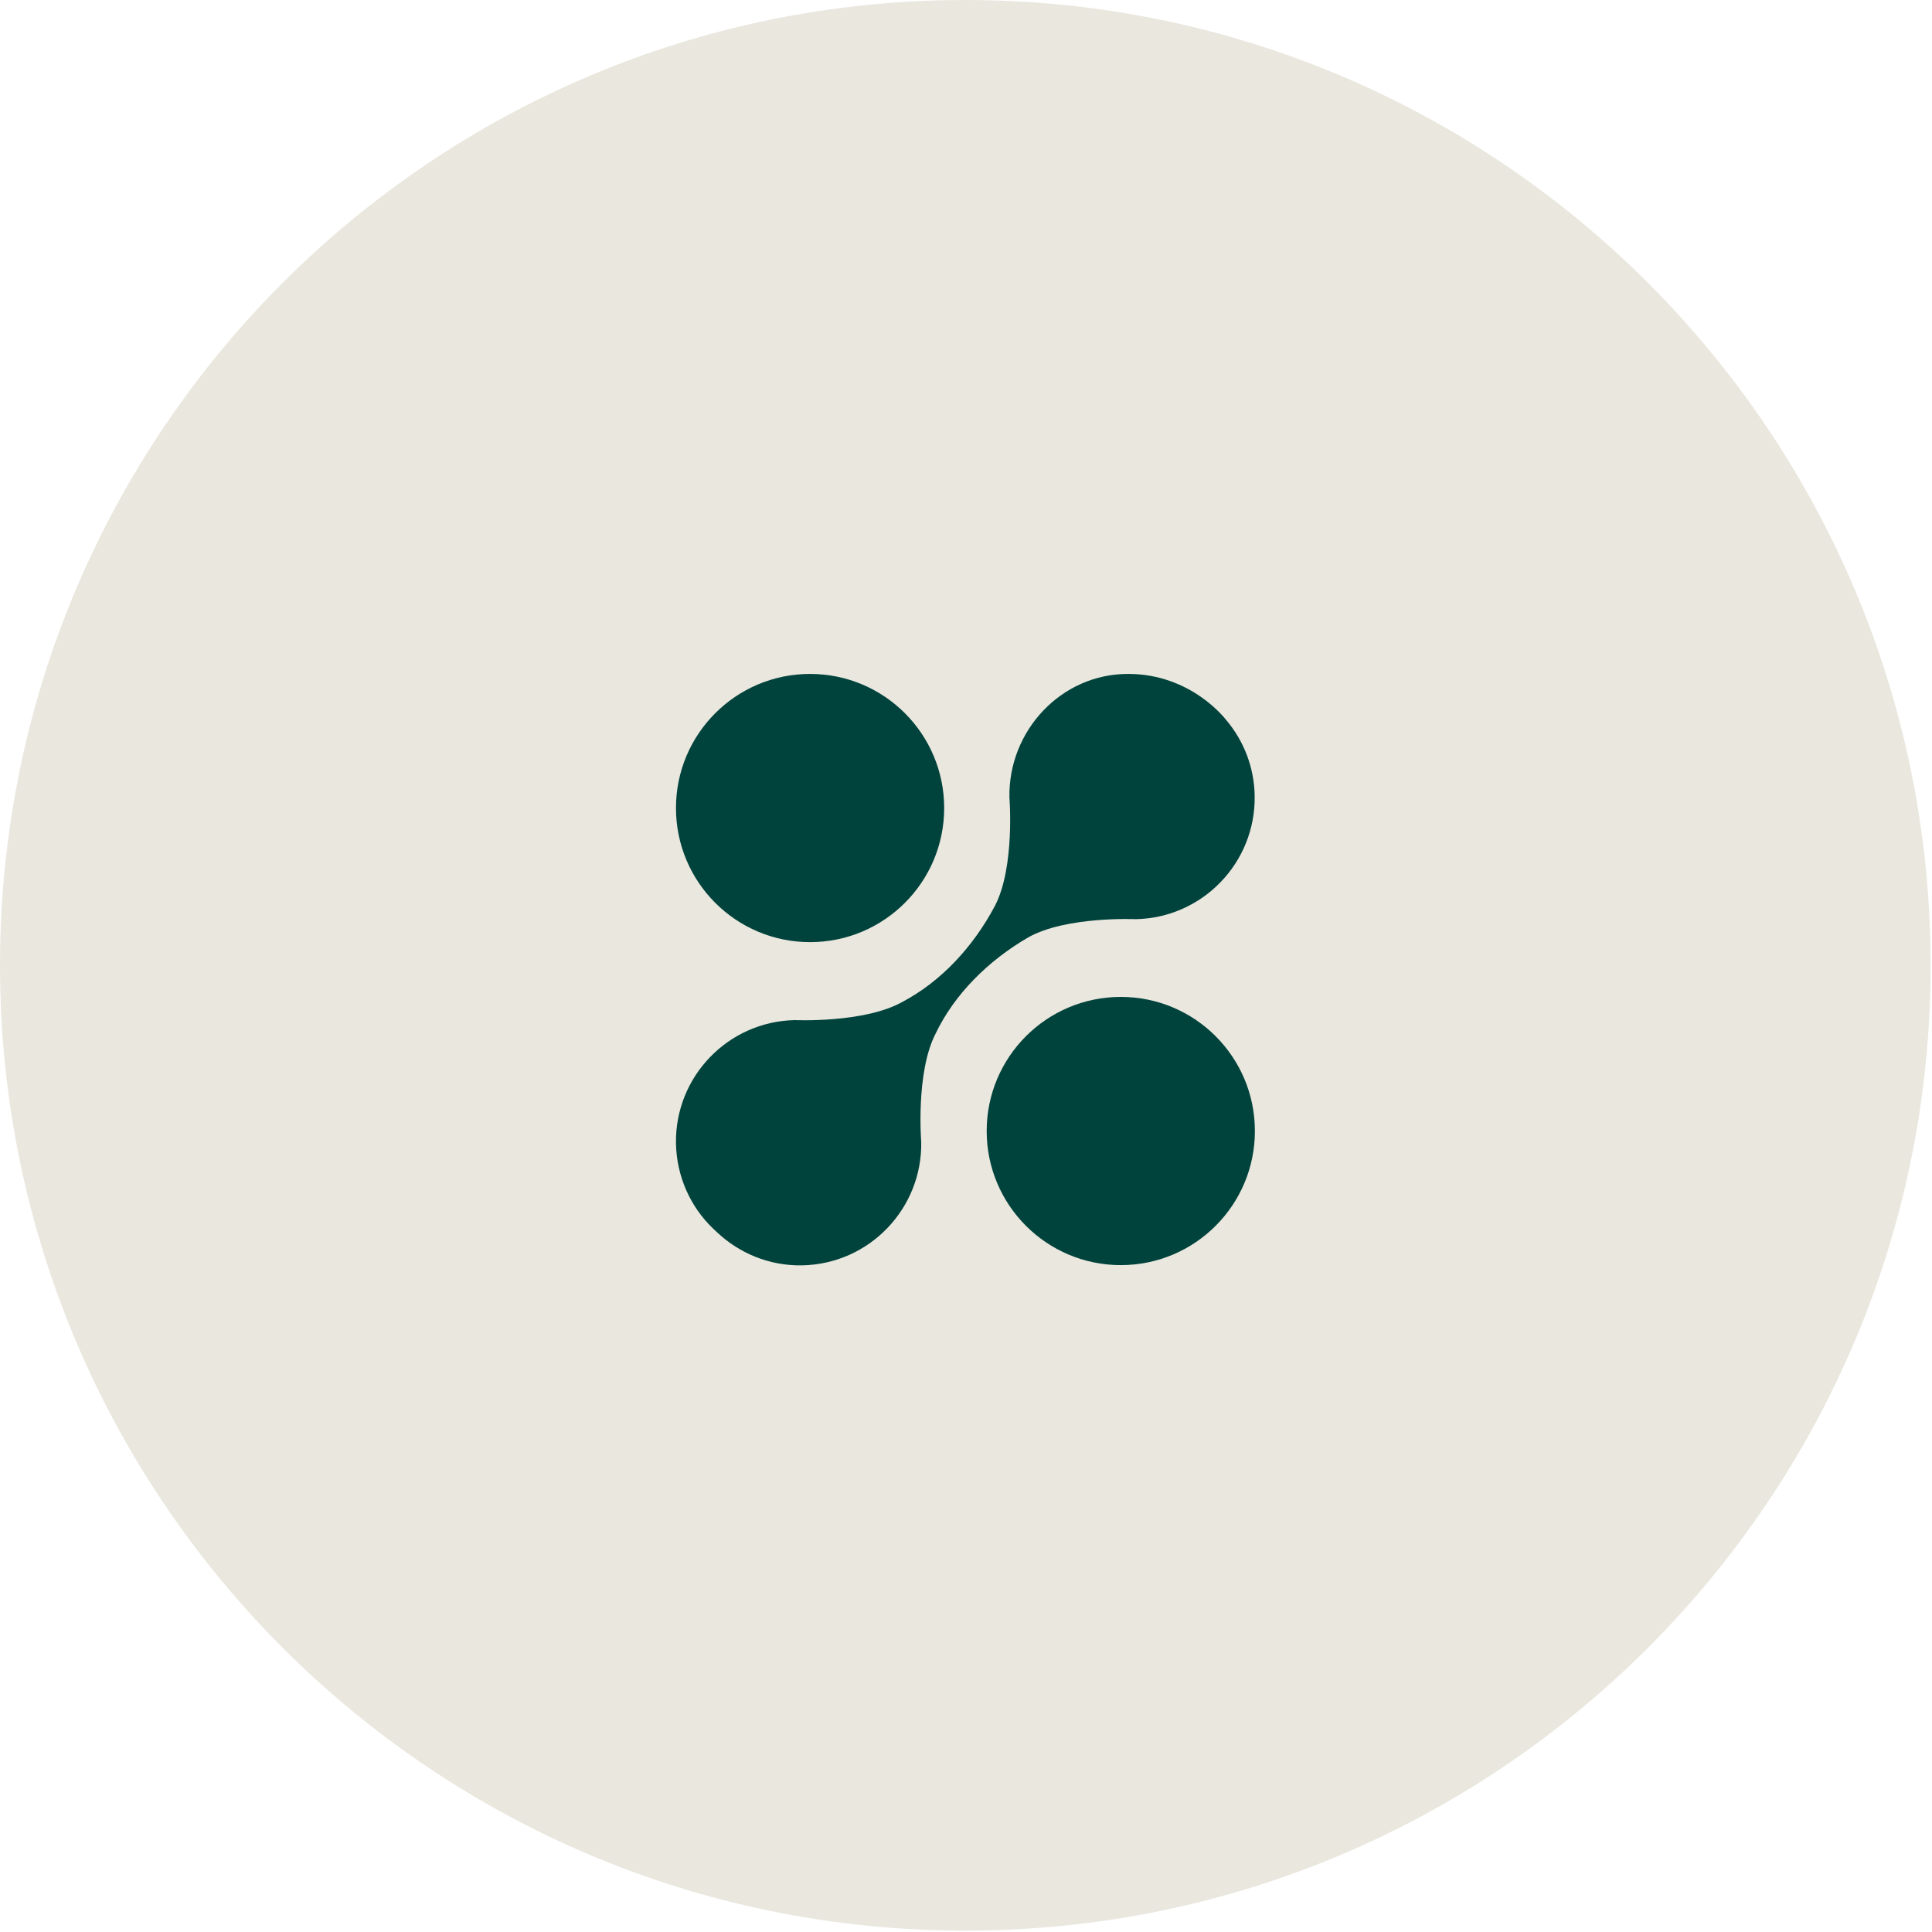 <?xml version="1.0" encoding="UTF-8"?> <svg xmlns="http://www.w3.org/2000/svg" width="85" height="85" viewBox="0 0 85 85" fill="none"><path d="M42.47 84.94C65.925 84.94 84.94 65.925 84.94 42.47C84.94 19.015 65.925 0 42.47 0C19.015 0 0 19.015 0 42.47C0 65.925 19.015 84.94 42.47 84.94Z" fill="#EAE7DE"></path><path d="M53.95 31.68C54.71 32.58 55.18 33.74 55.2 35.01C55.25 37.95 52.91 40.38 49.97 40.44C49.97 40.44 46.91 40.3 45.24 41.24C43.48 42.26 41.99 43.74 41.16 45.48C40.28 47.19 40.53 50.24 40.53 50.24C40.58 53.18 38.24 55.61 35.3 55.67C33.84 55.7 32.51 55.13 31.53 54.2L31.35 54.03C30.38 53.09 29.77 51.77 29.74 50.31C29.69 47.37 32.03 44.94 34.97 44.88C34.97 44.88 38.03 45.02 39.7 44.08C41.41 43.18 42.83 41.64 43.78 39.84C44.66 38.13 44.41 35.08 44.41 35.08C44.36 32.14 46.7 29.64 49.64 29.65C52.43 29.65 53.94 31.67 53.94 31.67L53.95 31.68Z" fill="#00433C"></path><path d="M49.31 55.66C52.569 55.66 55.21 53.019 55.21 49.76C55.21 46.502 52.569 43.86 49.31 43.86C46.052 43.86 43.41 46.502 43.41 49.76C43.41 53.019 46.052 55.66 49.31 55.66Z" fill="#00433C"></path><path d="M35.64 41.45C38.898 41.45 41.54 38.809 41.54 35.55C41.54 32.291 38.898 29.65 35.64 29.65C32.382 29.65 29.74 32.291 29.74 35.55C29.74 38.809 32.382 41.45 35.64 41.45Z" fill="#00433C"></path></svg> 